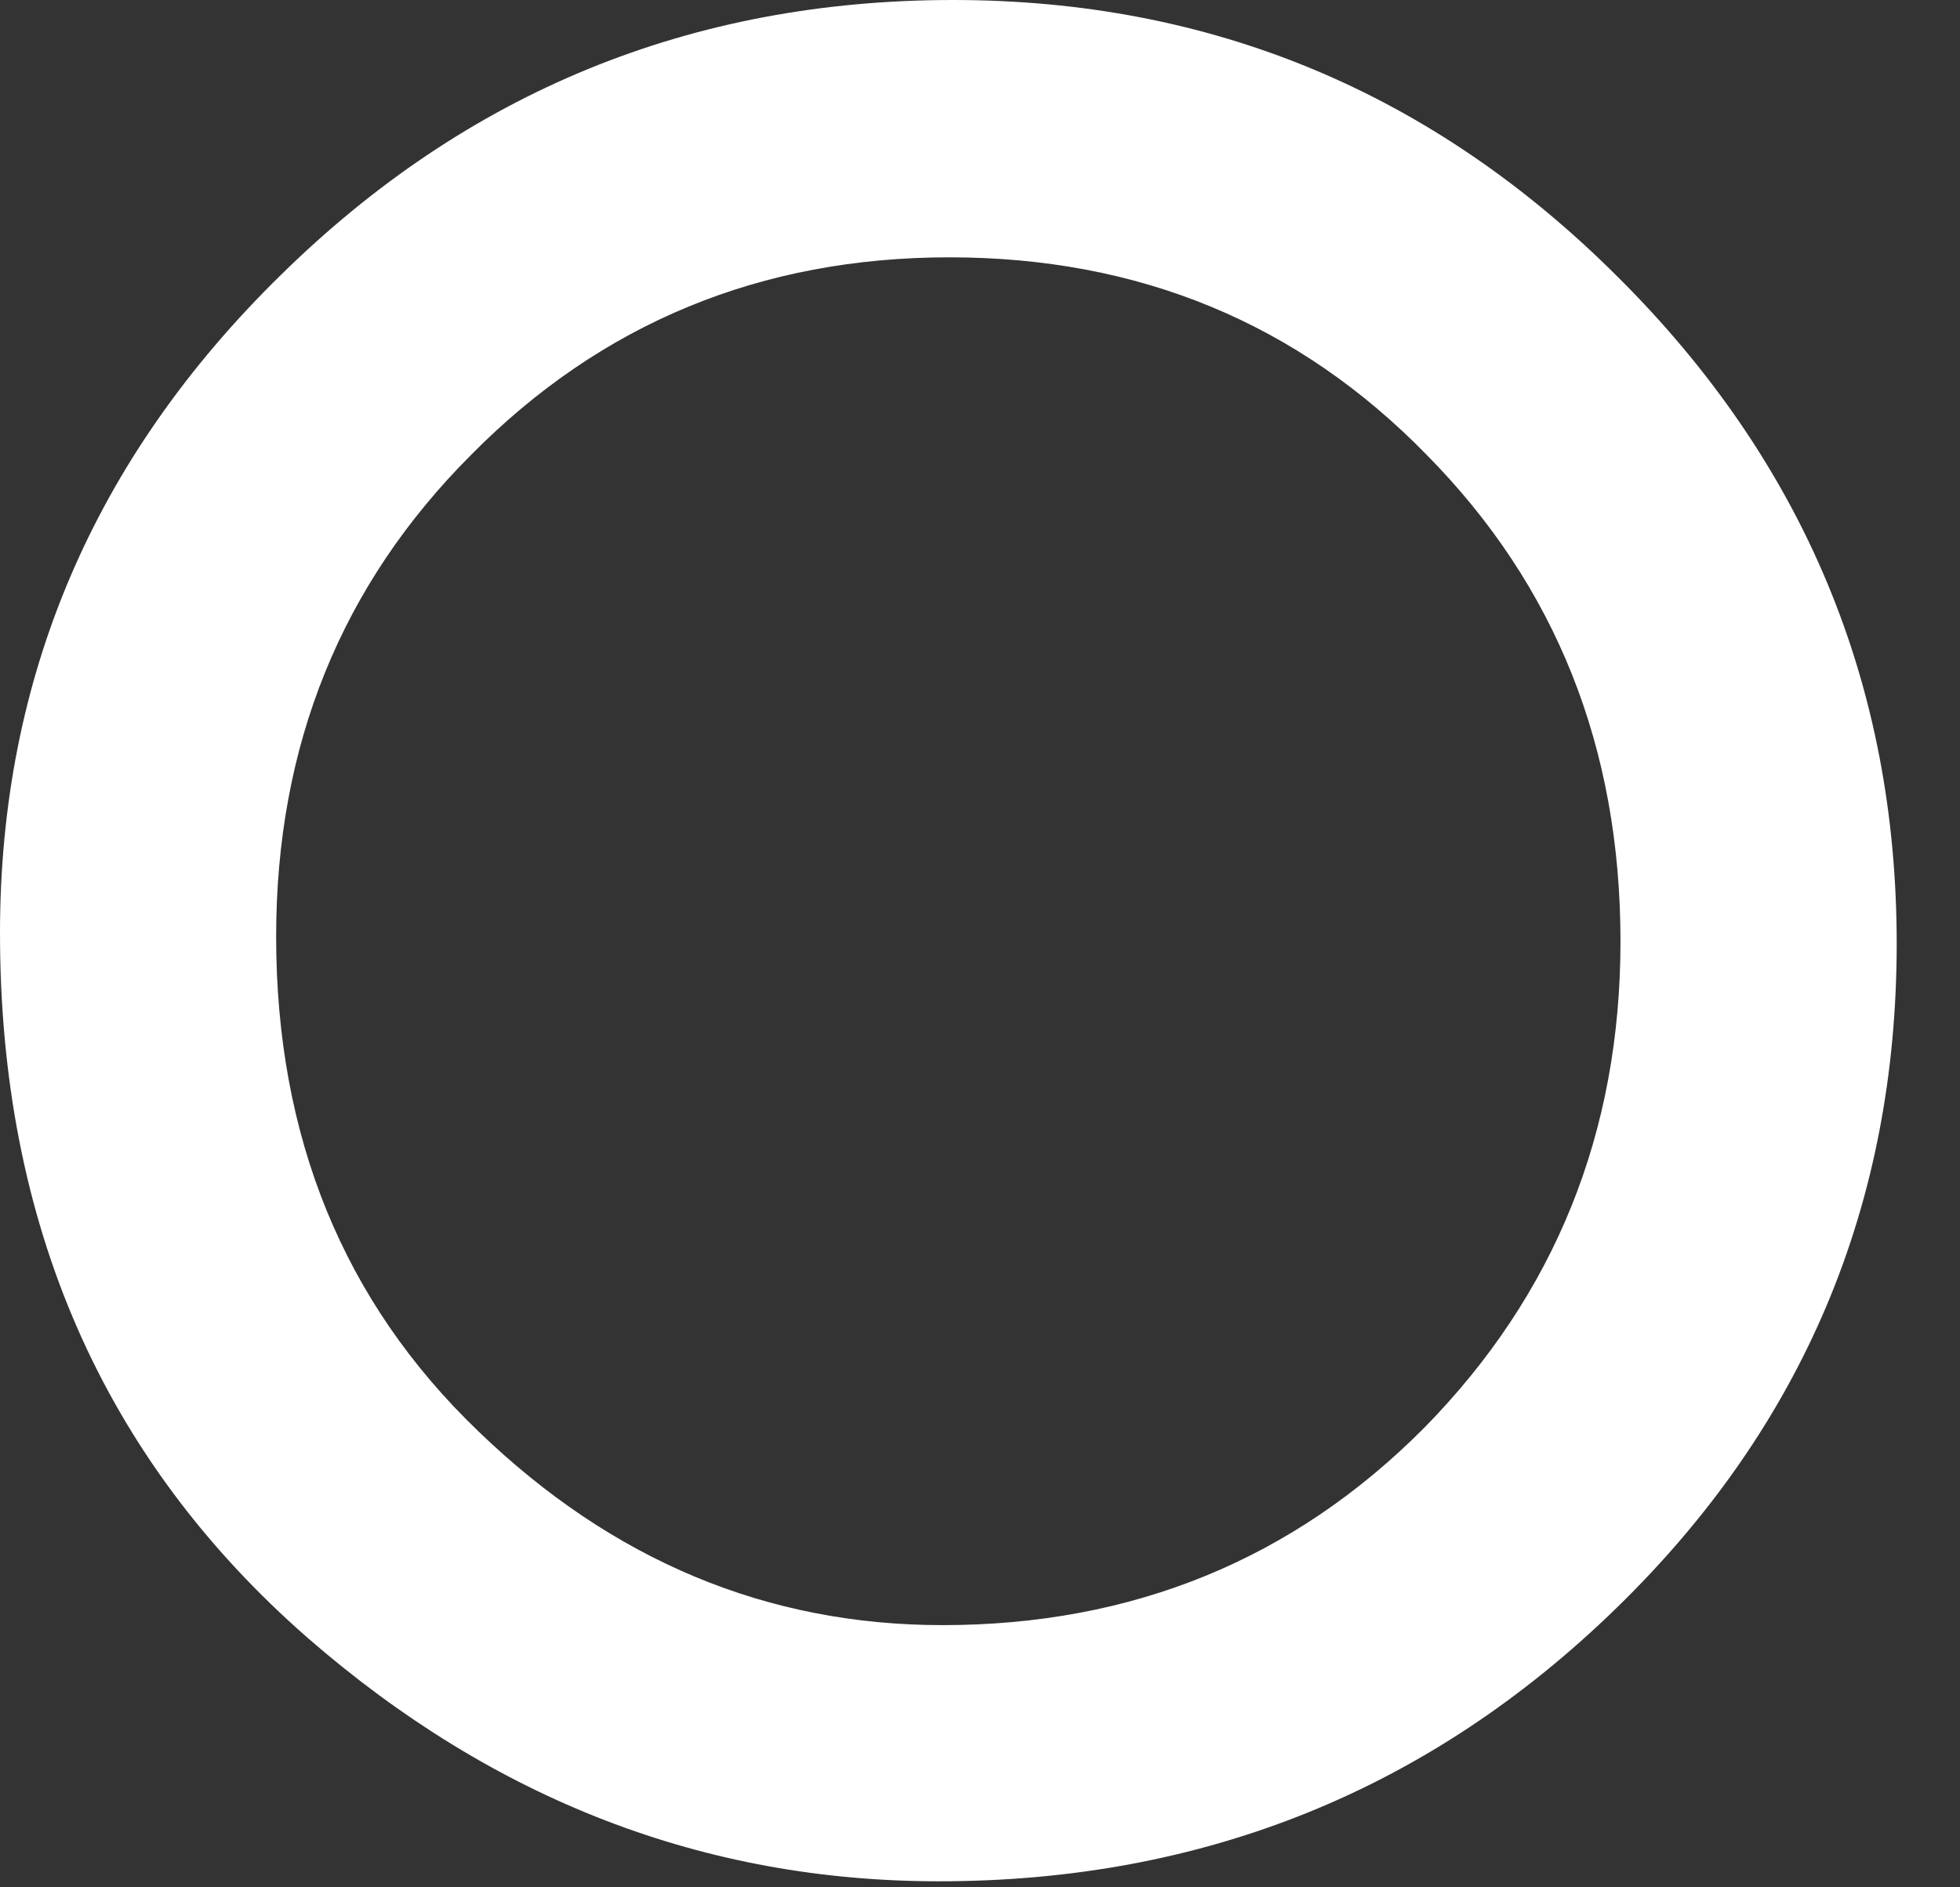 <?xml version="1.0" encoding="utf-8"?>
<svg xmlns="http://www.w3.org/2000/svg" fill="none" height="100%" overflow="visible" preserveAspectRatio="none" style="display: block;" viewBox="0 0 27 26" width="100%">
<rect x="0" y="0" width="27" height="26" fill="#333333" stroke="none"/>
<path d="M0 12.853C0 9.335 1.29 6.313 3.869 3.788C6.437 1.263 9.524 0 13.129 0C16.69 0 19.744 1.273 22.291 3.82C24.849 6.367 26.128 9.427 26.128 12.999C26.128 16.593 24.843 19.642 22.275 22.145C19.696 24.66 16.582 25.917 12.934 25.917C9.707 25.917 6.81 24.8 4.241 22.566C1.414 20.095 0 16.857 0 12.853ZM3.804 12.902C3.804 15.665 4.732 17.936 6.589 19.717C8.434 21.498 10.566 22.388 12.983 22.388C15.605 22.388 17.818 21.482 19.62 19.669C21.422 17.834 22.323 15.6 22.323 12.967C22.323 10.301 21.433 8.067 19.652 6.265C17.883 4.452 15.692 3.545 13.08 3.545C10.479 3.545 8.283 4.452 6.491 6.265C4.7 8.056 3.804 10.269 3.804 12.902Z" fill="white" id="Vector"/>
</svg>